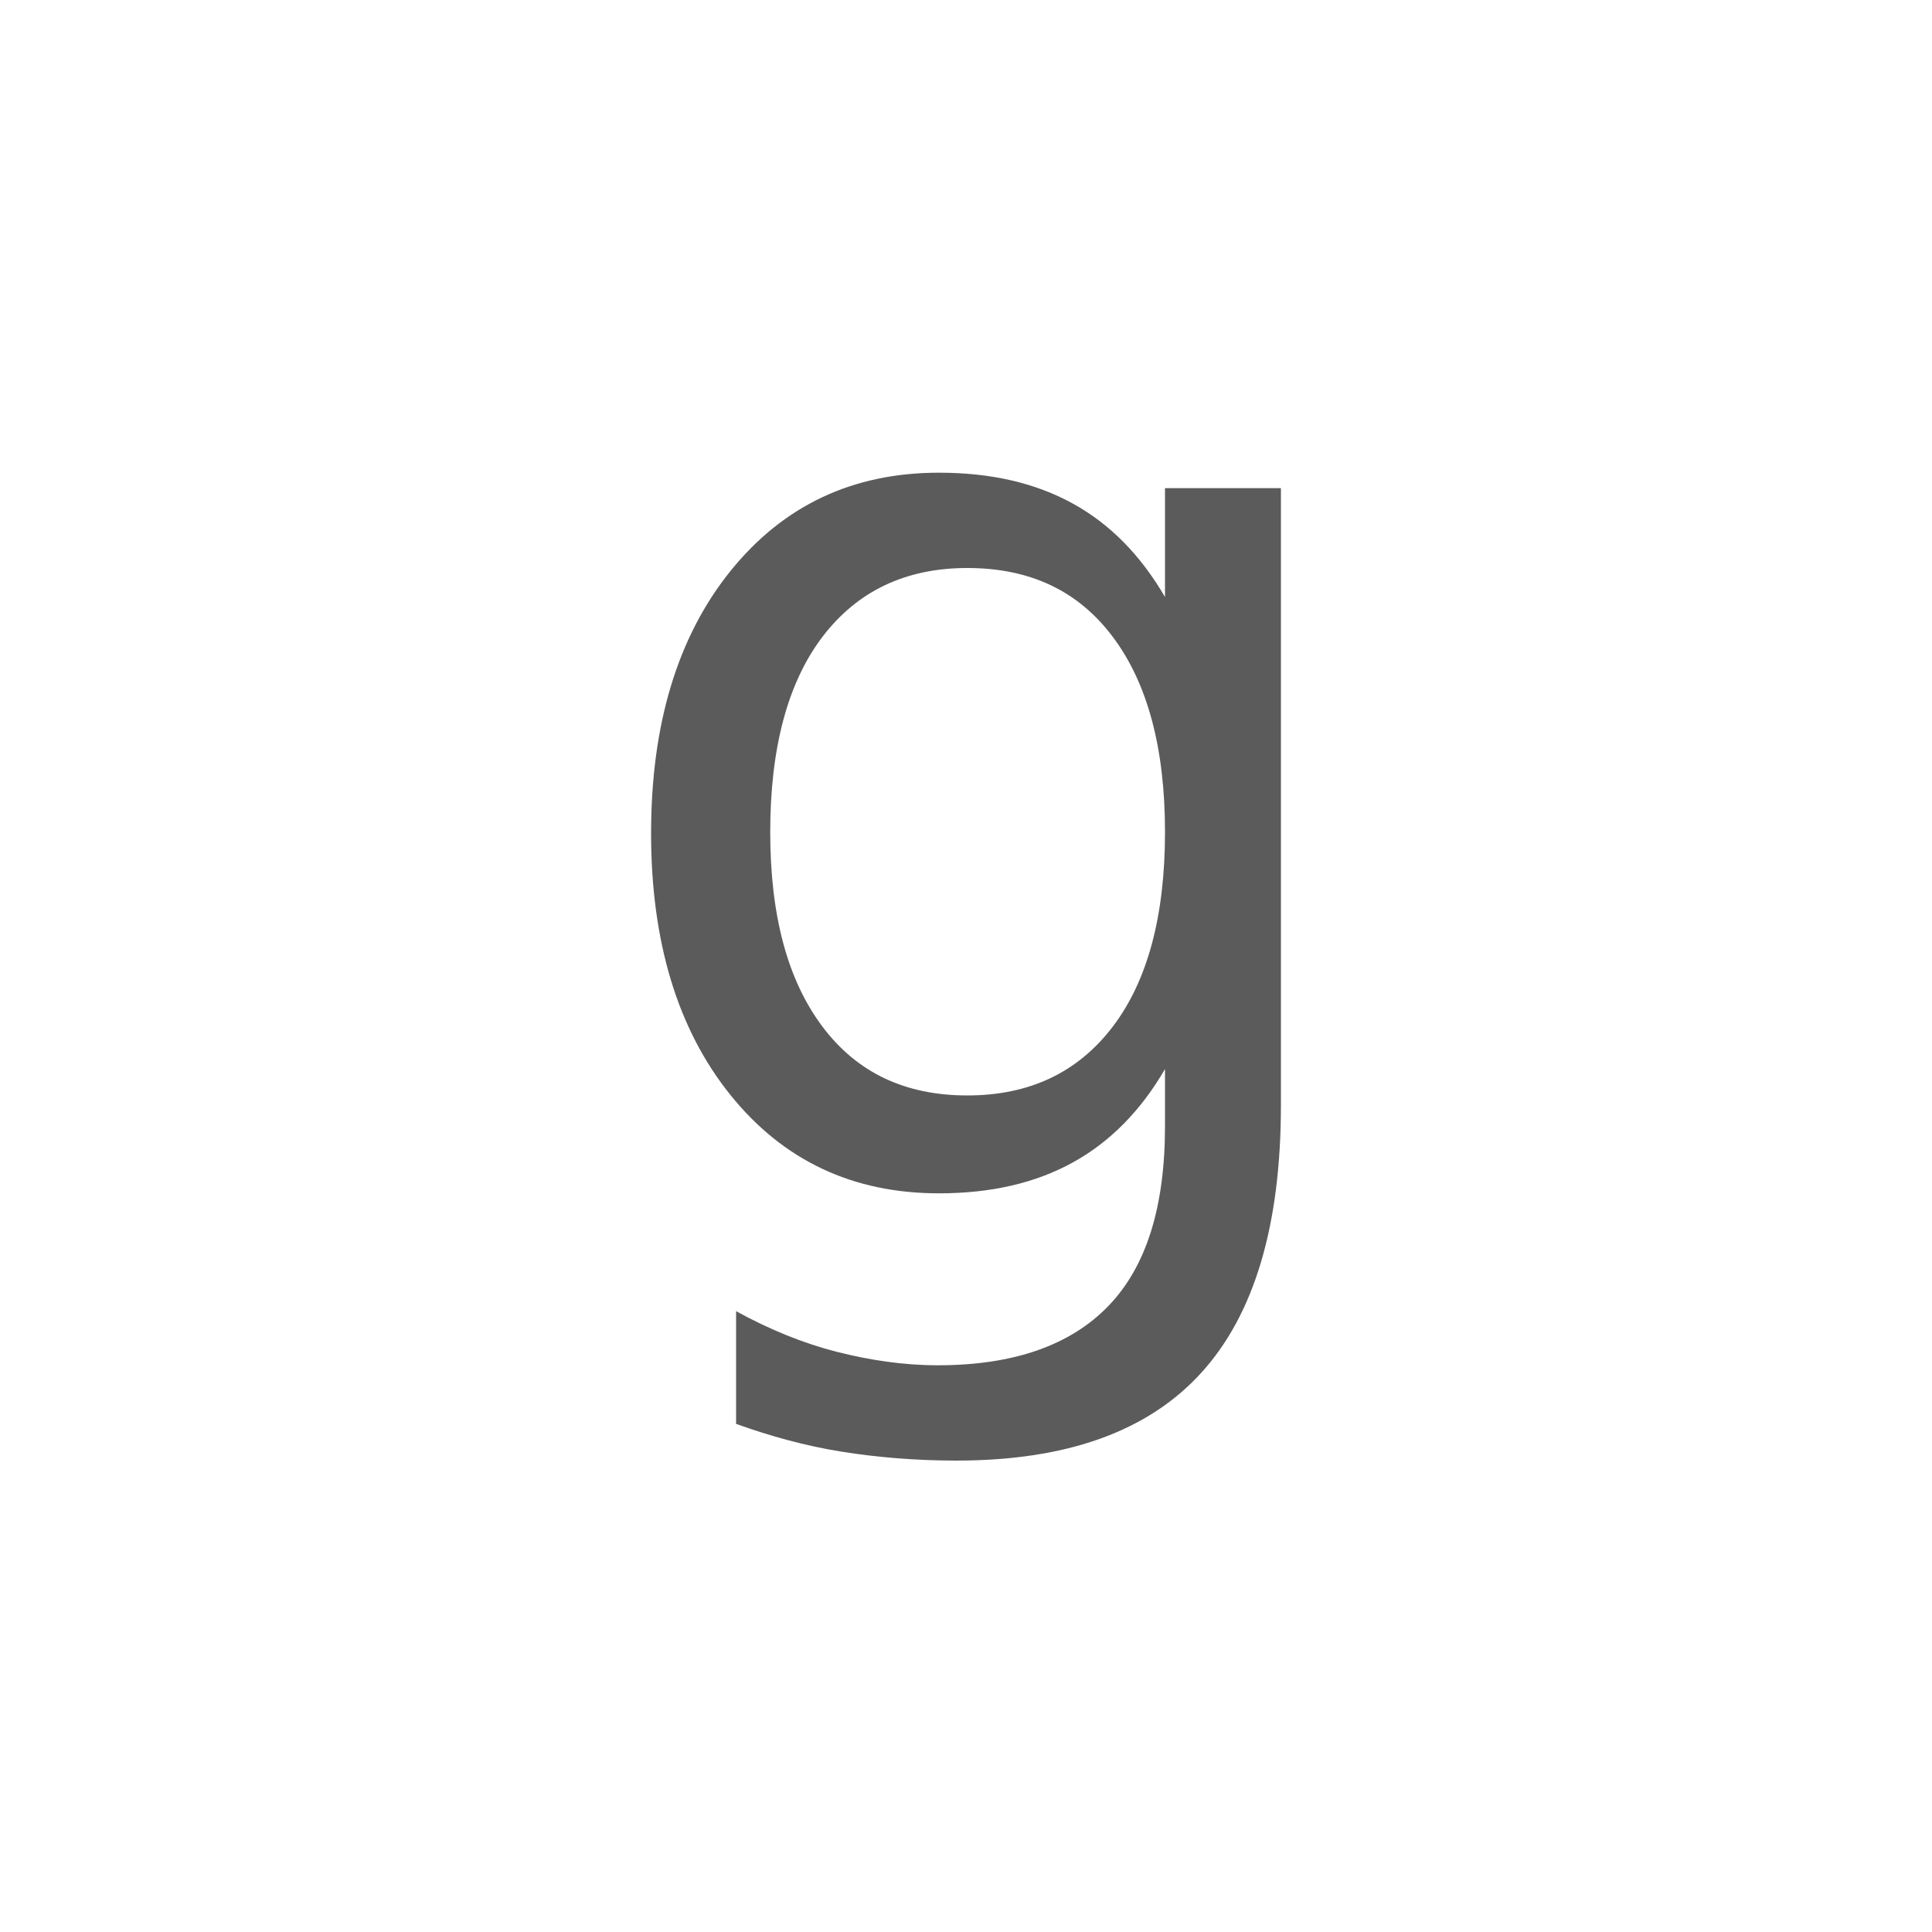 <?xml version="1.0" encoding="utf-8"?>
<!-- Generator: Adobe Illustrator 24.1.1, SVG Export Plug-In . SVG Version: 6.00 Build 0)  -->
<svg version="1.1" id="Layer_1" xmlns="http://www.w3.org/2000/svg" xmlns:xlink="http://www.w3.org/1999/xlink" x="0px" y="0px"
	 width="30px" height="30px" viewBox="0 0 30 30" style="enable-background:new 0 0 30 30;" xml:space="preserve">
<style type="text/css">
	.st0{fill:#5B5B5B;}
</style>
<g>
	<path class="st0" d="M19.89,17.16c0,1.86-0.41,3.25-1.24,4.16s-2.09,1.36-3.8,1.36c-0.63,0-1.23-0.05-1.79-0.14
		s-1.1-0.24-1.63-0.43v-1.75c0.53,0.29,1.05,0.5,1.56,0.63s1.04,0.21,1.57,0.21c1.18,0,2.06-0.31,2.65-0.92s0.88-1.54,0.88-2.79
		V16.6c-0.37,0.64-0.85,1.13-1.43,1.45s-1.27,0.48-2.08,0.48c-1.34,0-2.42-0.51-3.24-1.53s-1.23-2.38-1.23-4.06
		c0-1.69,0.41-3.05,1.23-4.07s1.9-1.53,3.24-1.53c0.81,0,1.5,0.16,2.08,0.48s1.05,0.8,1.43,1.45V7.58h1.8V17.16z M18.09,12.92
		c0-1.3-0.27-2.31-0.81-3.03s-1.29-1.07-2.26-1.07c-0.96,0-1.71,0.36-2.25,1.07s-0.81,1.73-0.81,3.03c0,1.3,0.27,2.3,0.81,3.02
		s1.29,1.07,2.25,1.07c0.97,0,1.72-0.36,2.26-1.07S18.09,14.22,18.09,12.92z"/>
</g>
</svg>
